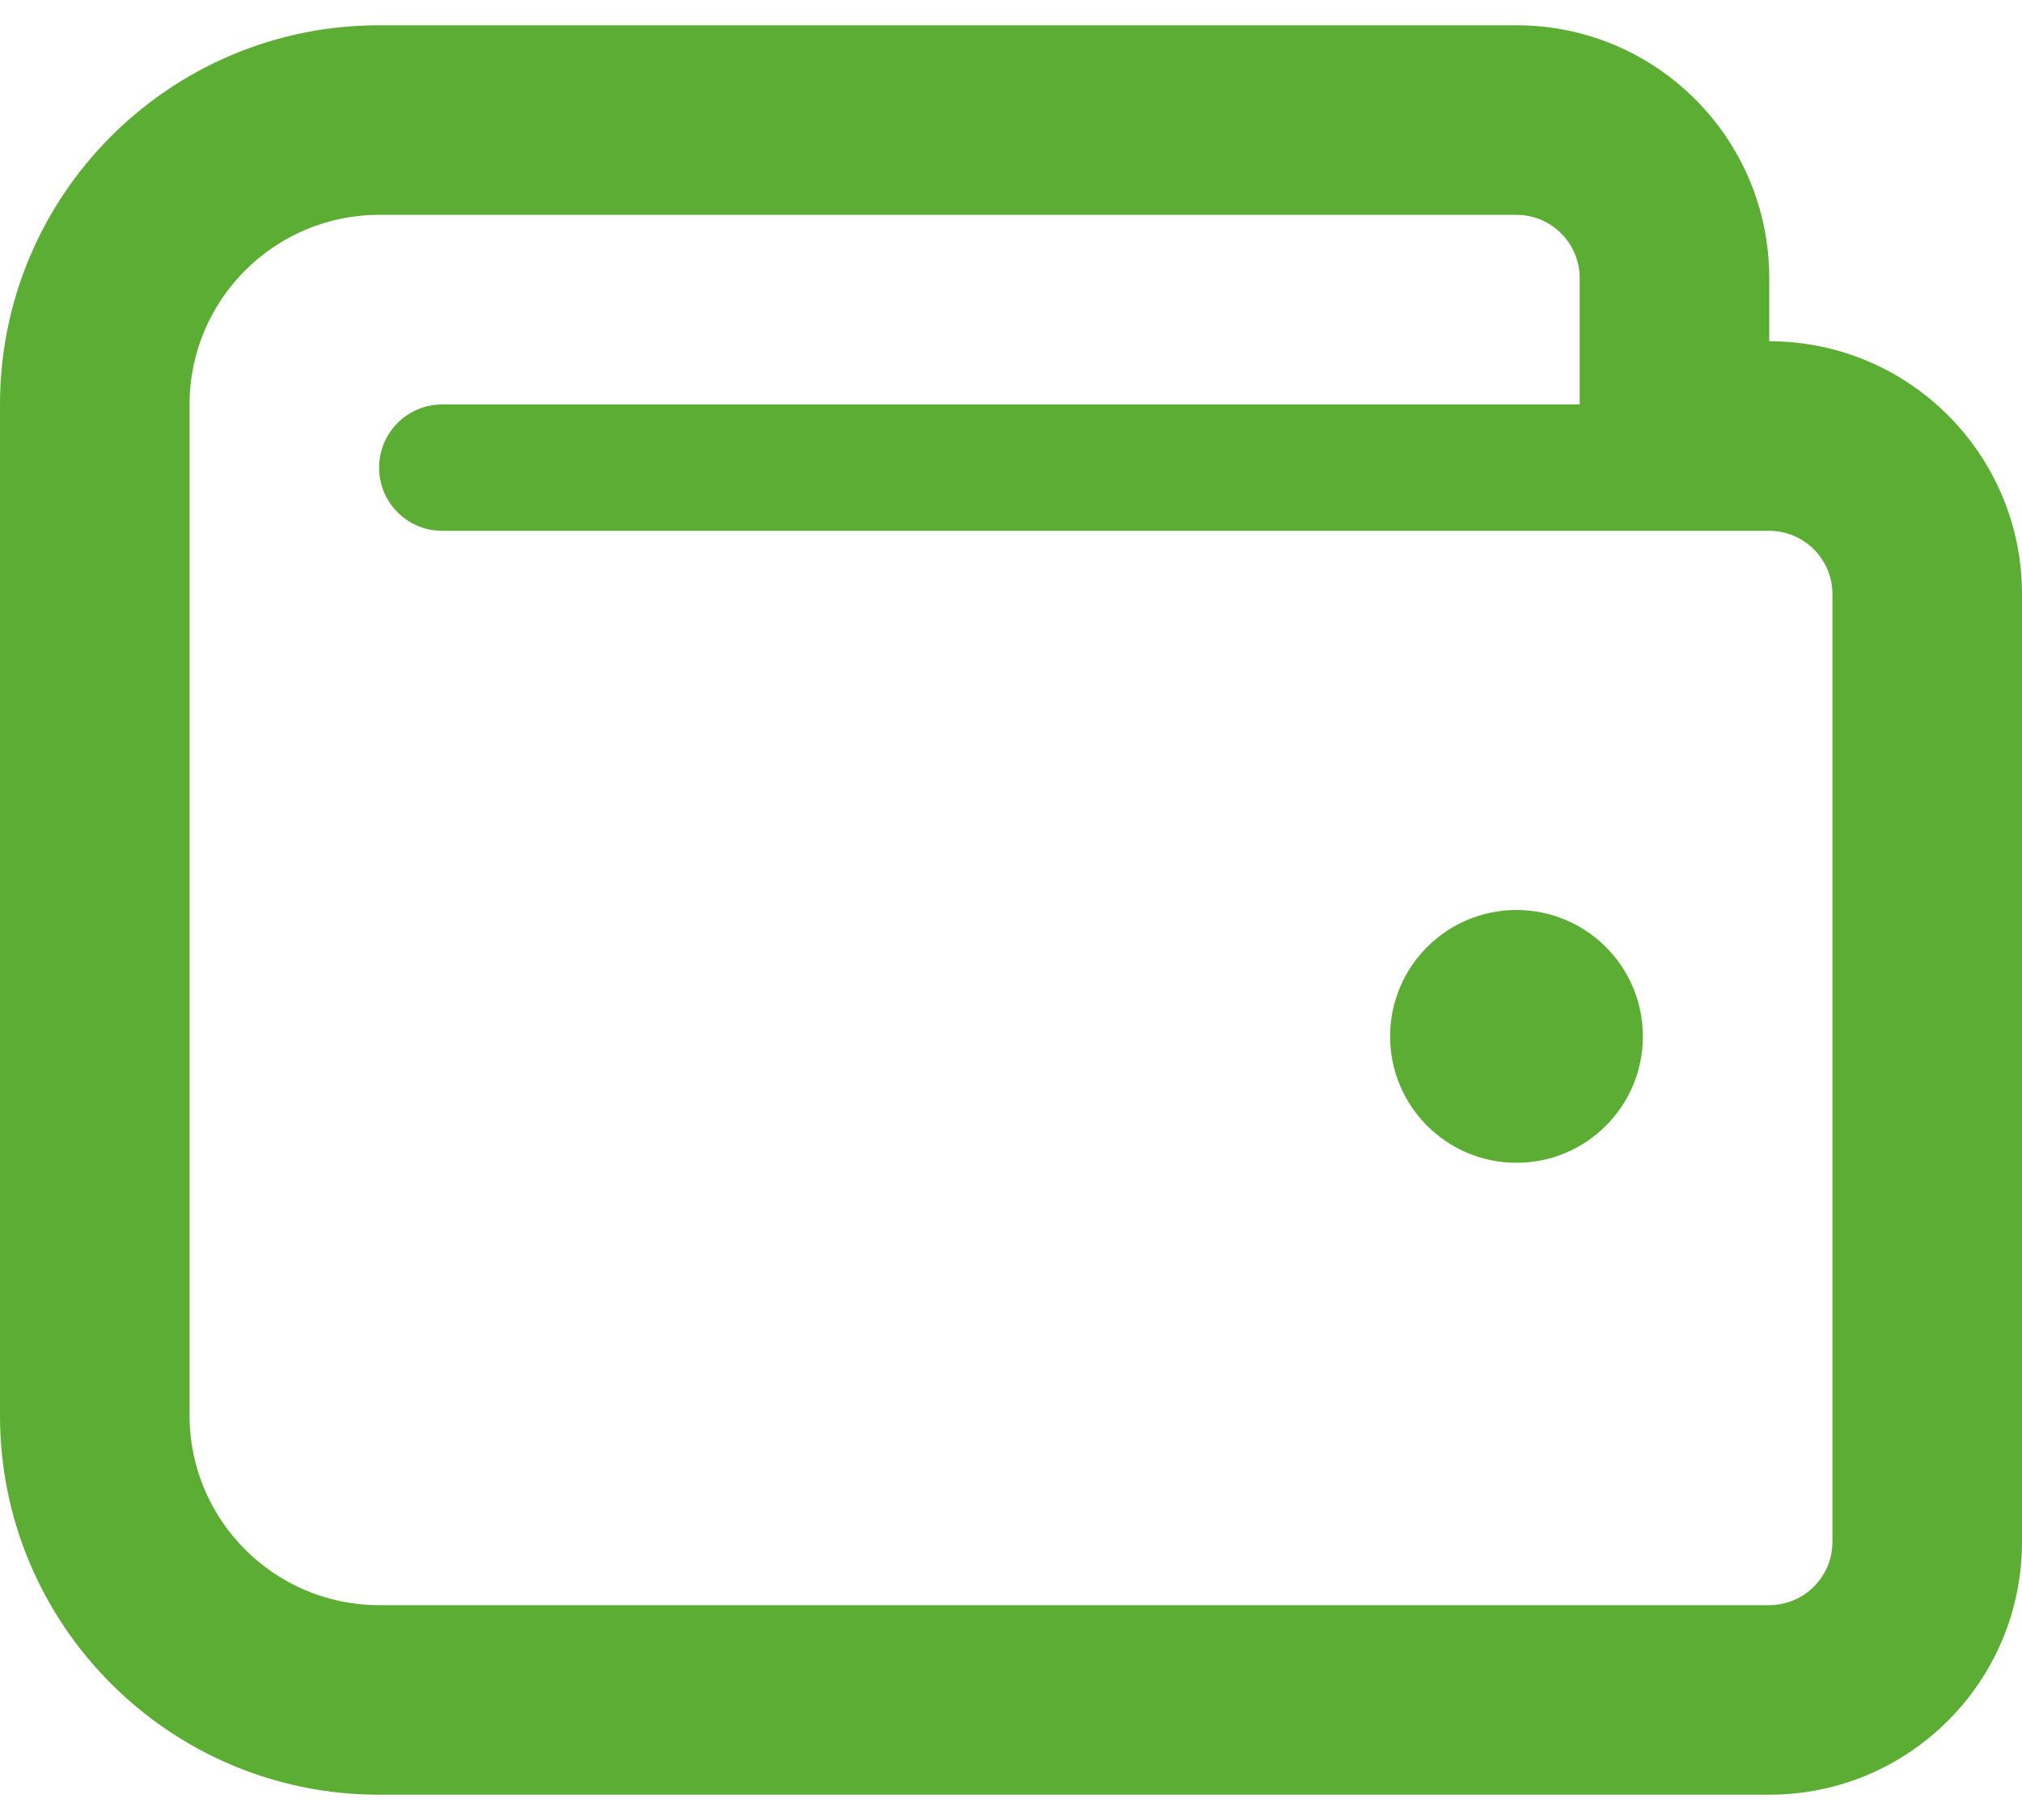 <svg width="40" height="36" viewBox="0 0 40 36" fill="none" xmlns="http://www.w3.org/2000/svg">
<path d="M35 6.75V5.5C35 2.738 32.762 0.5 30 0.5H7.5C3.358 0.5 0 3.858 0 8V28C0 32.142 3.358 35.5 7.5 35.5H35C37.762 35.5 40 33.262 40 30.5V11.75C40 8.988 37.762 6.75 35 6.75ZM36.25 30.5C36.25 31.189 35.689 31.75 35 31.75H7.5C5.432 31.75 3.75 30.068 3.75 28V8C3.75 5.932 5.432 4.25 7.5 4.25H30C30.689 4.25 31.25 4.811 31.25 5.5V8H8.75C8.059 8 7.5 8.559 7.5 9.25C7.5 9.941 8.059 10.5 8.75 10.5H35C35.689 10.5 36.25 11.061 36.25 11.75V30.5ZM30 18C28.619 18 27.5 19.119 27.5 20.5C27.5 21.881 28.619 23 30 23C31.381 23 32.5 21.881 32.5 20.5C32.5 19.119 31.381 18 30 18Z" fill="#5CAD33"/>
</svg>